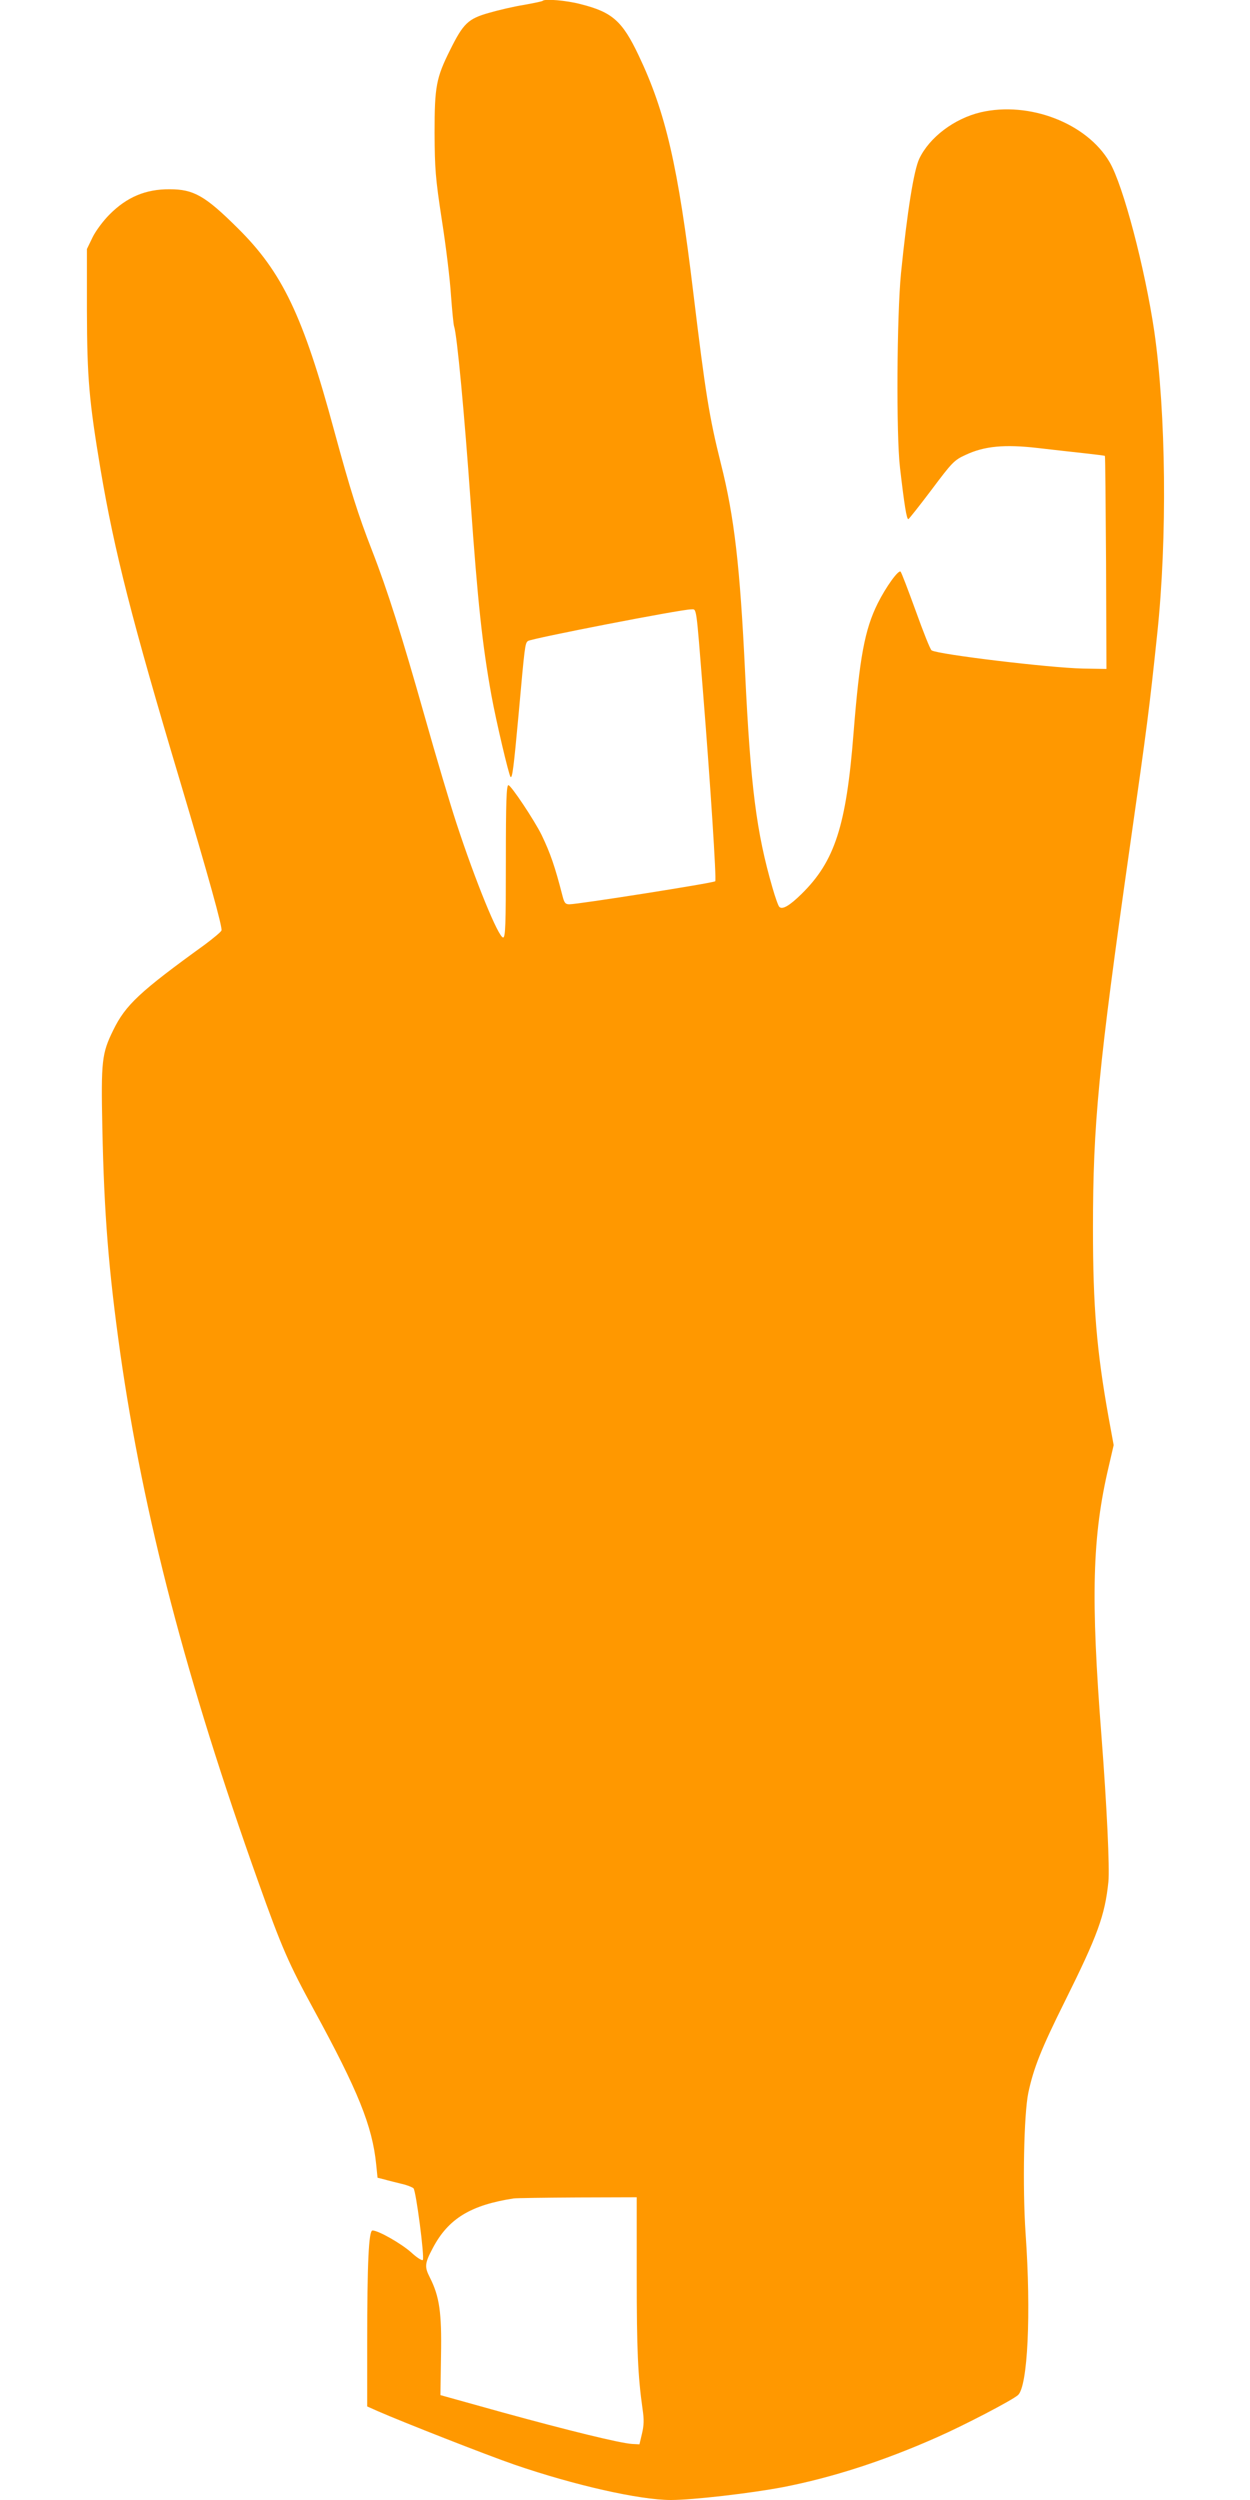 <?xml version="1.0" standalone="no"?>
<!DOCTYPE svg PUBLIC "-//W3C//DTD SVG 20010904//EN"
 "http://www.w3.org/TR/2001/REC-SVG-20010904/DTD/svg10.dtd">
<svg version="1.0" xmlns="http://www.w3.org/2000/svg"
 width="640pt" height="1280pt" viewBox="0 0 640 1280"
 preserveAspectRatio="xMidYMid meet">
<g transform="translate(0,1280) scale(0.1,-0.1)"
fill="#ff9800" stroke="none">
<path d="M2779 12796 c-2 -3 -46 -12 -96 -21 -51 -8 -132 -27 -180 -41 -106
-30 -131 -54 -198 -189 -72 -144 -80 -188 -80 -425 1 -184 4 -229 37 -445 21
-133 42 -306 47 -387 6 -80 13 -152 16 -159 15 -43 53 -450 85 -904 36 -506
59 -724 106 -985 24 -132 89 -408 98 -418 9 -8 16 46 41 318 32 356 33 366 48
378 17 13 783 162 835 162 30 0 25 31 62 -430 37 -463 69 -955 62 -962 -9 -9
-702 -118 -747 -118 -20 0 -26 7 -35 43 -39 152 -62 218 -107 312 -37 75 -156
254 -170 255 -10 0 -13 -84 -13 -390 0 -322 -2 -390 -14 -390 -24 0 -142 289
-239 585 -31 94 -104 339 -162 545 -118 417 -191 648 -270 851 -72 185 -111
309 -194 614 -159 589 -266 812 -495 1038 -166 165 -225 198 -347 198 -123 1
-220 -40 -309 -130 -31 -31 -70 -83 -86 -116 l-29 -60 0 -315 c1 -348 11 -461
70 -815 71 -419 160 -769 407 -1595 145 -487 218 -749 212 -764 -3 -8 -42 -40
-86 -73 -332 -240 -405 -308 -468 -437 -59 -120 -63 -157 -56 -501 9 -440 32
-728 92 -1155 119 -833 337 -1669 706 -2704 121 -340 156 -419 285 -656 227
-416 299 -595 319 -791 l7 -69 36 -9 c20 -6 59 -15 86 -22 28 -6 55 -17 62
-23 13 -12 57 -351 48 -367 -4 -5 -31 12 -60 39 -52 46 -168 112 -198 112 -19
0 -27 -164 -27 -578 l0 -323 54 -24 c125 -55 563 -227 700 -274 305 -105 640
-181 801 -181 111 0 407 34 575 66 251 49 512 133 785 254 141 62 386 190 417
217 50 44 68 416 39 828 -16 236 -9 609 14 720 27 126 65 223 187 468 168 338
205 439 223 612 7 70 -8 388 -35 740 -56 719 -48 1028 37 1388 l25 108 -26
142 c-61 341 -80 565 -80 967 0 536 28 823 189 1955 90 631 99 701 140 1090
52 489 45 1131 -15 1548 -48 324 -159 748 -229 867 -116 199 -411 313 -660
255 -135 -32 -262 -128 -314 -237 -28 -58 -62 -270 -94 -588 -21 -217 -25
-824 -5 -995 22 -189 34 -266 43 -263 4 2 58 70 119 151 105 140 115 151 174
178 96 45 199 55 371 35 77 -9 185 -21 240 -27 55 -6 101 -12 102 -13 2 -2 4
-248 6 -547 l2 -544 -121 2 c-174 4 -739 72 -774 93 -7 4 -43 95 -81 201 -39
107 -73 197 -78 202 -11 11 -75 -78 -117 -162 -67 -135 -93 -277 -124 -666
-37 -473 -96 -655 -266 -822 -62 -61 -99 -82 -114 -66 -5 4 -21 49 -35 98 -82
283 -112 517 -140 1100 -26 544 -55 798 -124 1071 -60 240 -79 361 -141 873
-78 651 -142 927 -280 1217 -84 177 -135 222 -298 263 -72 19 -182 28 -193 17z
m481 -11650 c0 -379 6 -511 30 -681 8 -53 7 -83 -3 -125 l-13 -55 -38 2 c-62
4 -327 69 -665 162 l-316 88 3 204 c4 219 -8 301 -57 398 -28 55 -27 72 15
151 79 150 193 220 414 254 14 2 161 4 328 5 l302 1 0 -404z"/>
</g>
</svg>
